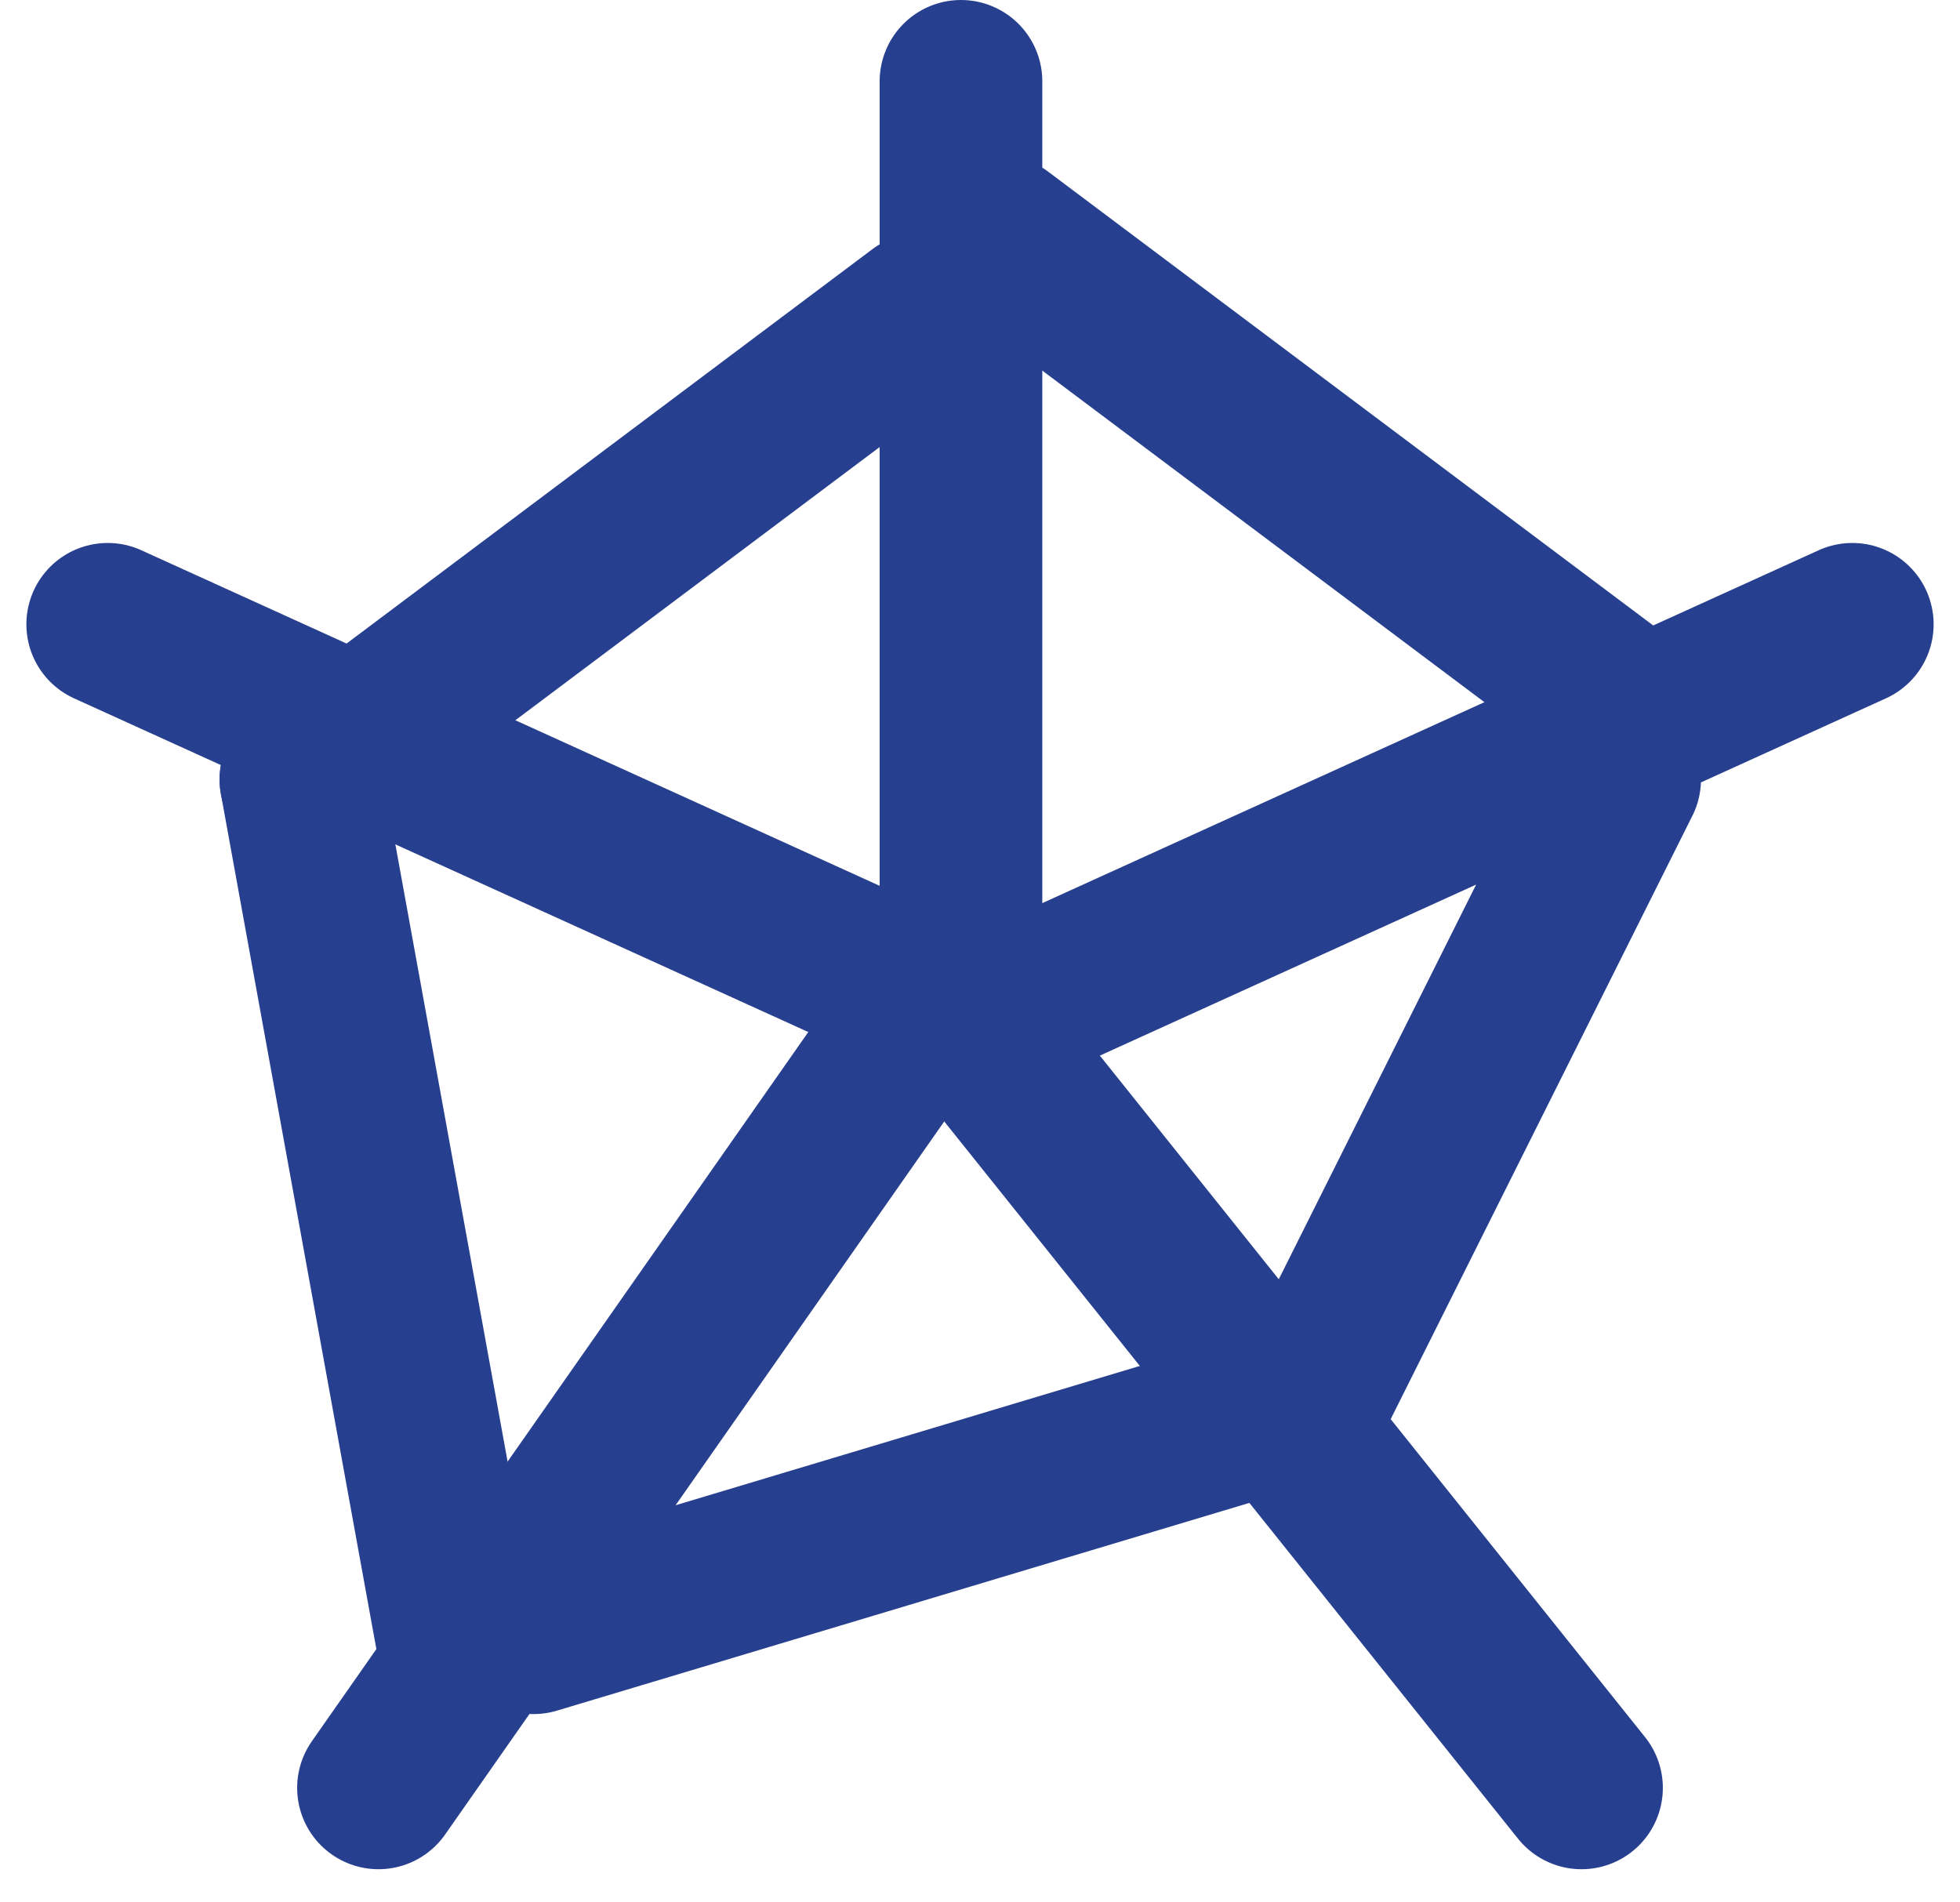 <svg xmlns="http://www.w3.org/2000/svg" width="27.716" height="26.898" viewBox="0 0 27.716 26.898">
  <g id="Group_445" data-name="Group 445" transform="translate(1.523 1.15)">
    <line id="Line_45" data-name="Line 45" y2="13.163" transform="translate(12.066)" fill="none" stroke="#273f8f" stroke-linecap="round" stroke-width="2.3"/>
    <line id="Line_46" data-name="Line 46" y1="5.484" x2="12.066" transform="translate(12.604 7.678)" fill="none" stroke="#273f8f" stroke-linecap="round" stroke-width="2.3"/>
    <line id="Line_47" data-name="Line 47" x1="12.066" y1="5.484" transform="translate(0 7.678)" fill="none" stroke="#273f8f" stroke-linecap="round" stroke-width="2.3"/>
    <line id="Line_48" data-name="Line 48" x1="7.678" y2="10.969" transform="translate(3.829 13.163)" fill="none" stroke="#273f8f" stroke-linecap="round" stroke-width="2.3"/>
    <line id="Line_50" data-name="Line 50" x2="2.194" y2="12.066" transform="translate(2.732 9.872)" fill="none" stroke="#273f8f" stroke-linecap="round" stroke-width="2.3"/>
    <line id="Line_51" data-name="Line 51" x1="8.775" y2="6.581" transform="translate(2.732 3.291)" fill="none" stroke="#273f8f" stroke-linecap="round" stroke-width="2.3"/>
    <line id="Line_52" data-name="Line 52" x1="8.775" y1="6.581" transform="translate(12.604 2.194)" fill="none" stroke="#273f8f" stroke-linecap="round" stroke-width="2.3"/>
    <line id="Line_53" data-name="Line 53" y1="8.775" x2="4.388" transform="translate(16.992 9.872)" fill="none" stroke="#273f8f" stroke-linecap="round" stroke-width="2.3"/>
    <line id="Line_54" data-name="Line 54" y1="3.291" x2="10.969" transform="translate(6.023 18.647)" fill="none" stroke="#273f8f" stroke-linecap="round" stroke-width="2.3"/>
    <line id="Line_49" data-name="Line 49" x2="8.775" y2="10.969" transform="translate(12.066 13.163)" fill="none" stroke="#273f8f" stroke-linecap="round" stroke-width="2.3"/>
  </g>
</svg>
